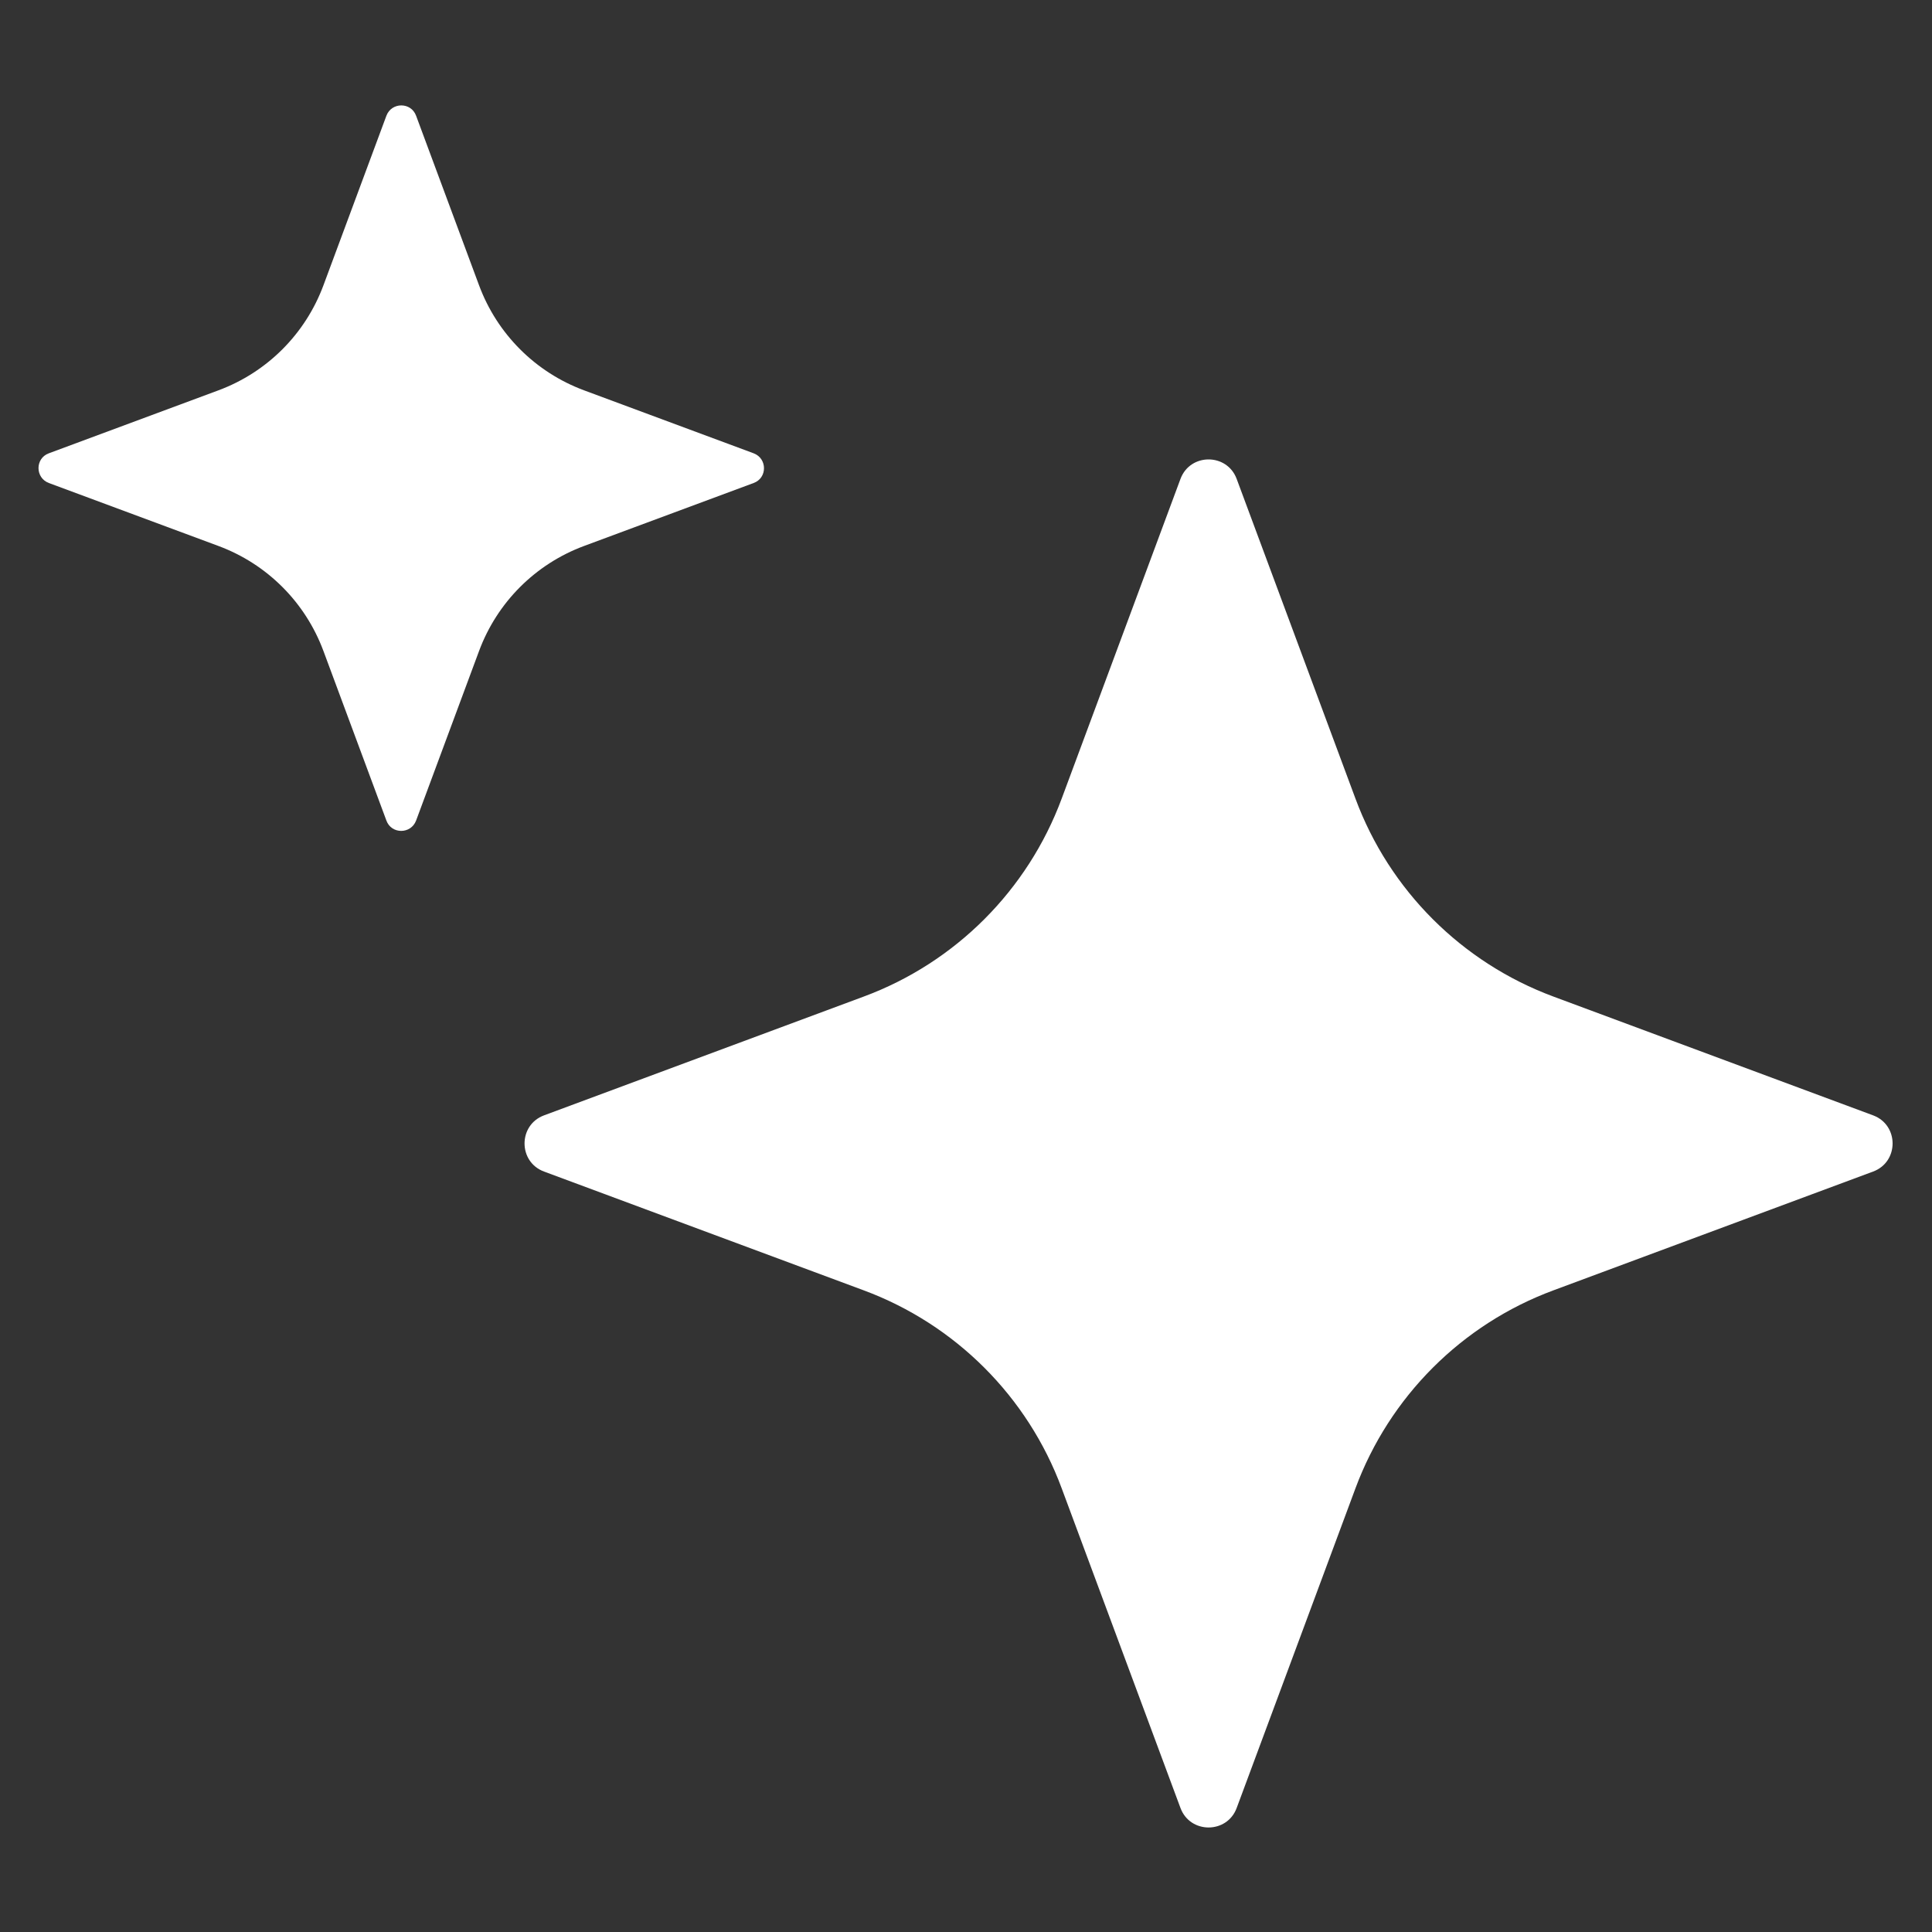 <?xml version="1.0" encoding="UTF-8"?>
<svg id="katman_1" xmlns="http://www.w3.org/2000/svg" version="1.1" viewBox="0 0 1080 1080">
  <rect x="0" y="0" width="1080" height="1080" fill="#333333" stroke="none"/>
  <!-- Generator: Adobe Illustrator 29.8.2, SVG Export Plug-In . SVG Version: 2.1.1 Build 3)  -->
  <defs>
    <style>
      .st0 {
        fill: #fff;
      }
    </style>
  </defs>
  <path class="st0" d="M691.3,267.7l66.4,178.7c19,51.3,59.5,91.7,110.7,110.7l178.7,66.4c14.5,5.4,14.5,26,0,31.4l-178.7,66.4c-51.3,19-91.7,59.5-110.7,110.7l-66.4,178.7c-5.4,14.5-26,14.5-31.4,0l-66.4-178.7c-19-51.3-59.5-91.7-110.7-110.7l-178.7-66.4c-14.5-5.4-14.5-26,0-31.4l178.7-66.4c51.3-19,91.7-59.5,110.7-110.7l66.4-178.7c5.4-14.5,26-14.5,31.4,0h0Z"/>
  <path class="st0" d="M232.6,64.7l35.2,94.8c10.1,27.2,31.5,48.6,58.7,58.7l94.8,35.2c7.7,2.9,7.7,13.8,0,16.6l-94.8,35.2c-27.2,10.1-48.6,31.5-58.7,58.7l-35.2,94.8c-2.9,7.7-13.8,7.7-16.6,0l-35.2-94.8c-10.1-27.2-31.5-48.6-58.7-58.7l-94.8-35.2c-7.7-2.9-7.7-13.8,0-16.6l94.8-35.2c27.2-10.1,48.6-31.5,58.7-58.7l35.2-94.8c2.9-7.7,13.8-7.7,16.6,0h0Z"/>
</svg>